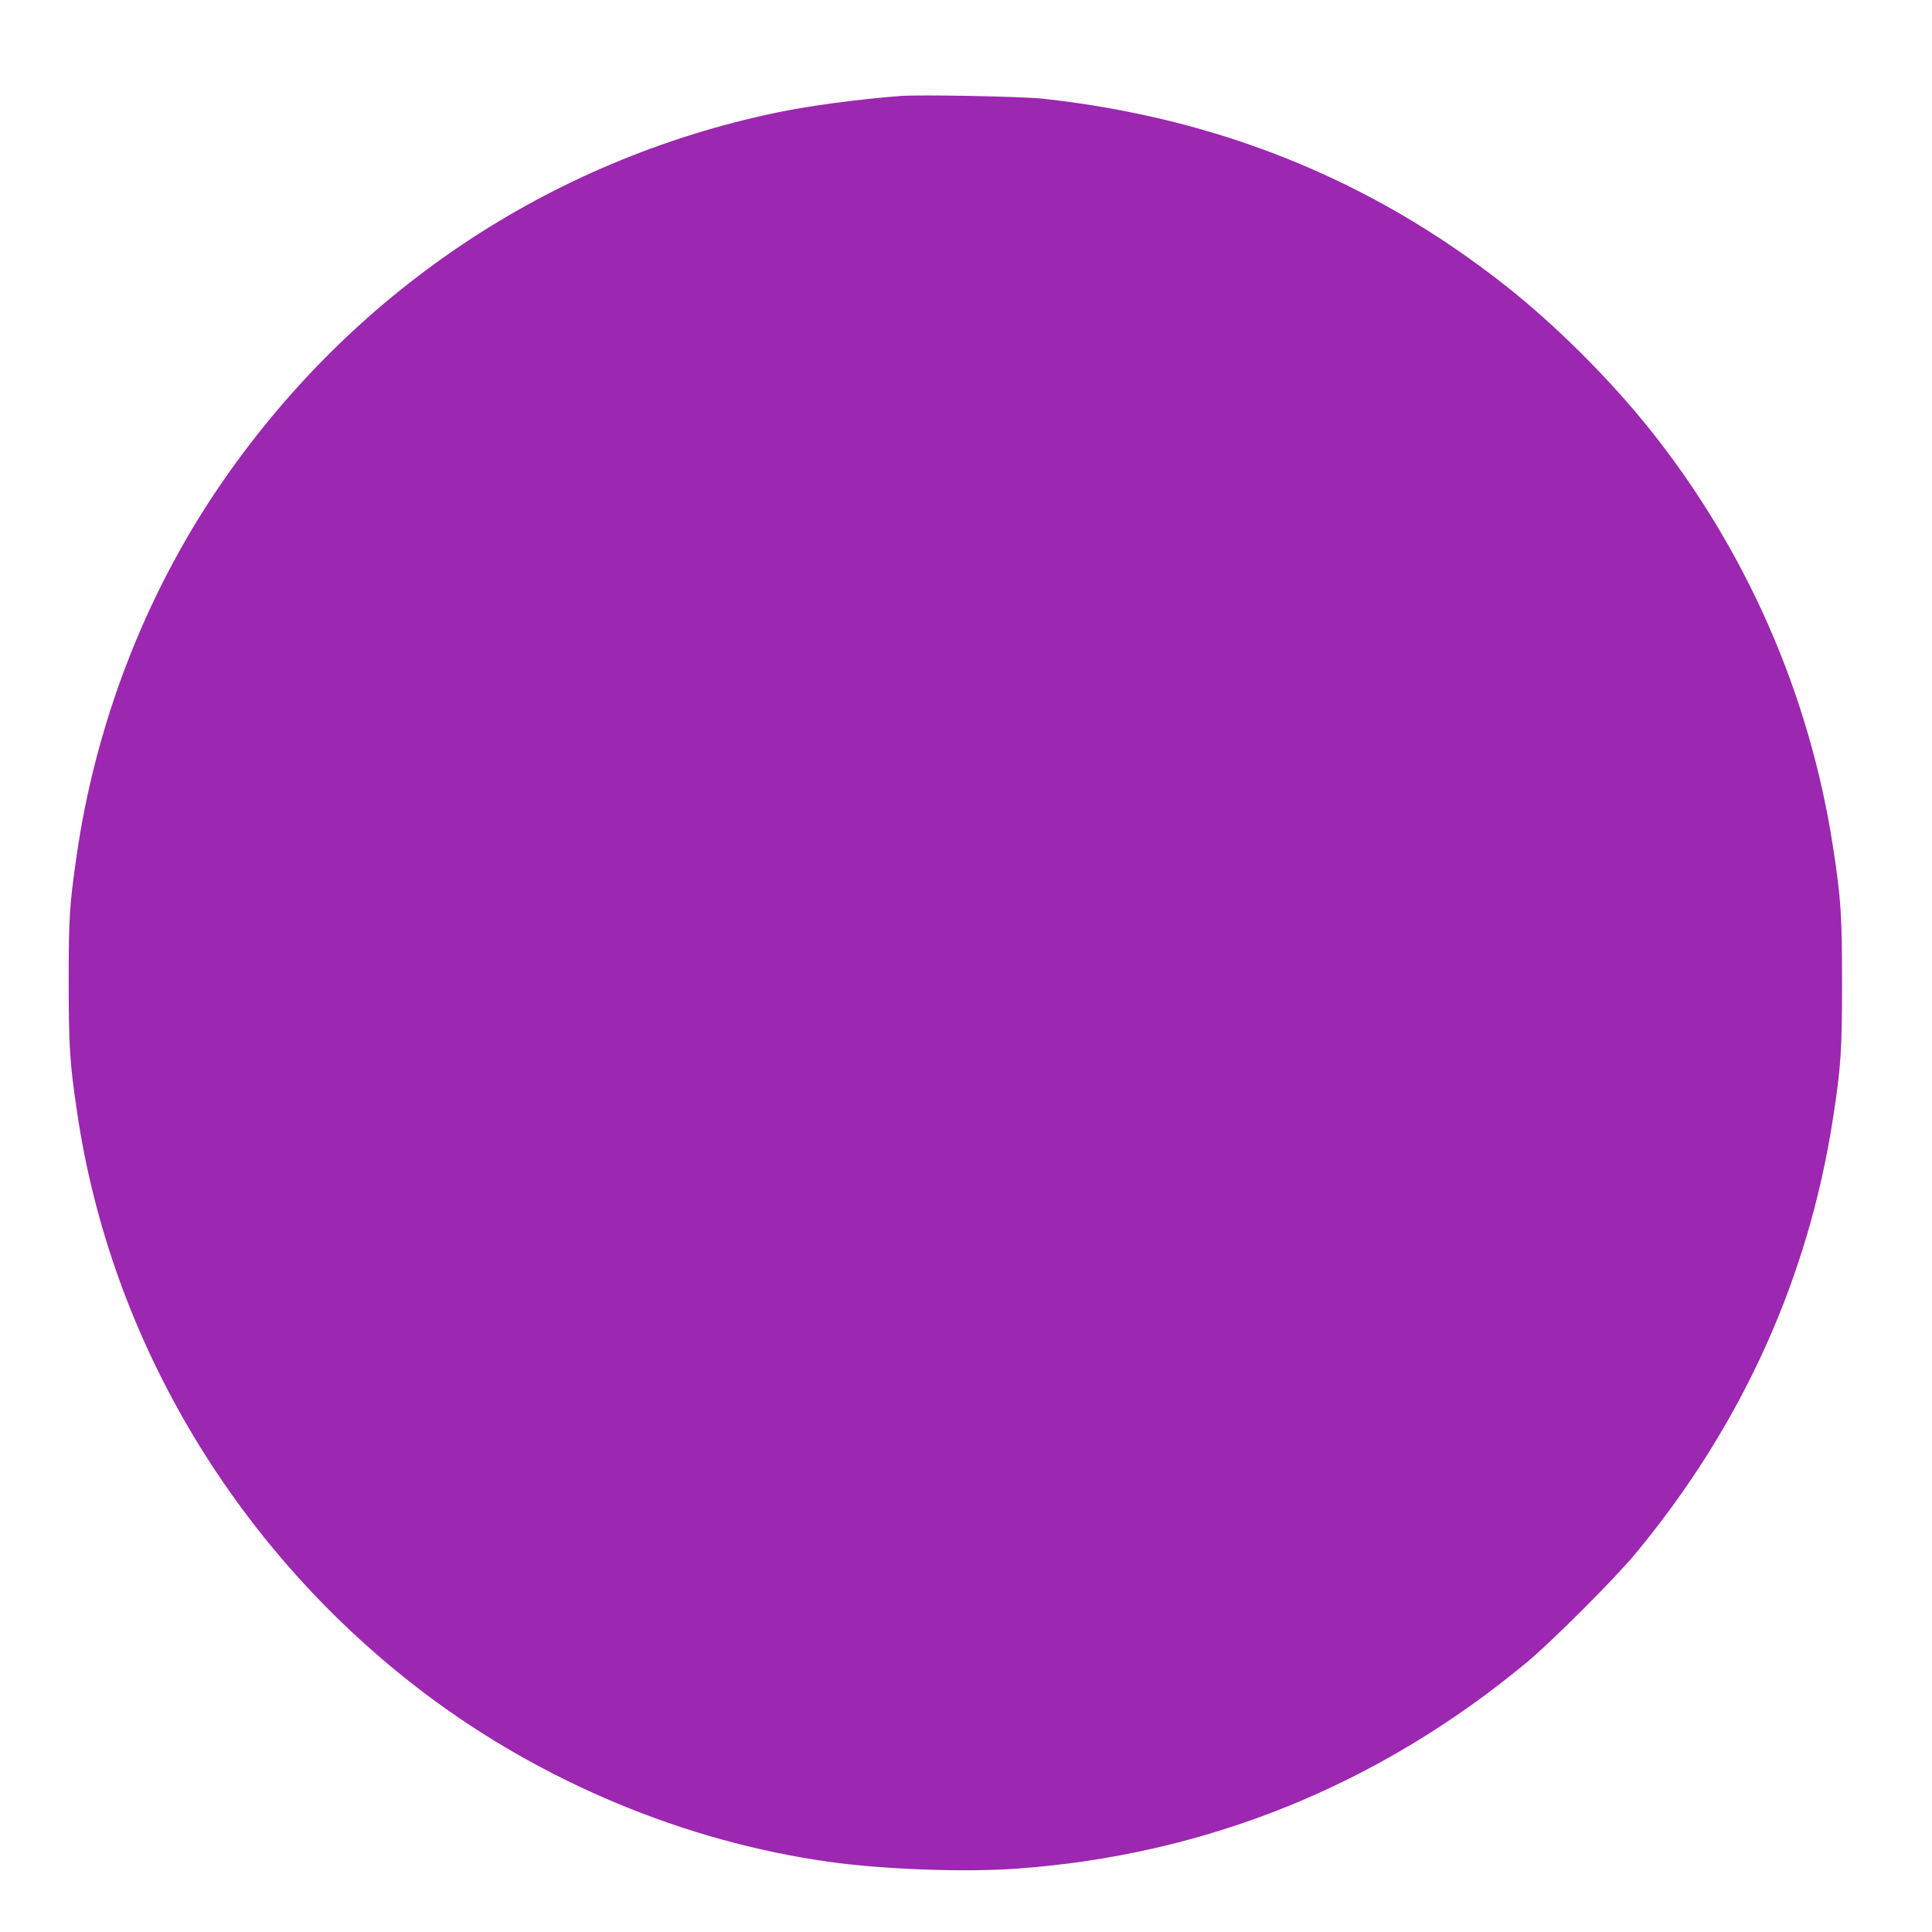 <?xml version="1.0" standalone="no"?>
<!DOCTYPE svg PUBLIC "-//W3C//DTD SVG 20010904//EN"
 "http://www.w3.org/TR/2001/REC-SVG-20010904/DTD/svg10.dtd">
<svg version="1.0" xmlns="http://www.w3.org/2000/svg"
 width="1280pt" height="1280pt" viewBox="0 0 1280 1280"
 preserveAspectRatio="xMidYMid meet">
<g transform="translate(0,1280) scale(0.1,-0.1)"
fill="#9c27b0" stroke="none">
<path d="M5965 12164 c-284 -22 -599 -64 -820 -110 -1512 -316 -2822 -1196
-3697 -2484 -490 -721 -817 -1572 -942 -2450 -46 -322 -51 -405 -51 -835 1
-427 7 -527 56 -855 223 -1516 1062 -2915 2311 -3855 775 -583 1716 -975 2663
-1109 356 -51 895 -71 1241 -47 1257 88 2404 550 3389 1367 167 139 580 552
719 719 705 850 1146 1822 1310 2885 53 342 60 455 60 900 0 445 -7 558 -60
900 -155 1009 -573 1962 -1209 2760 -269 338 -633 700 -965 961 -888 699
-1901 1108 -3060 1235 -138 15 -814 28 -945 18z"/>
</g>
</svg>

